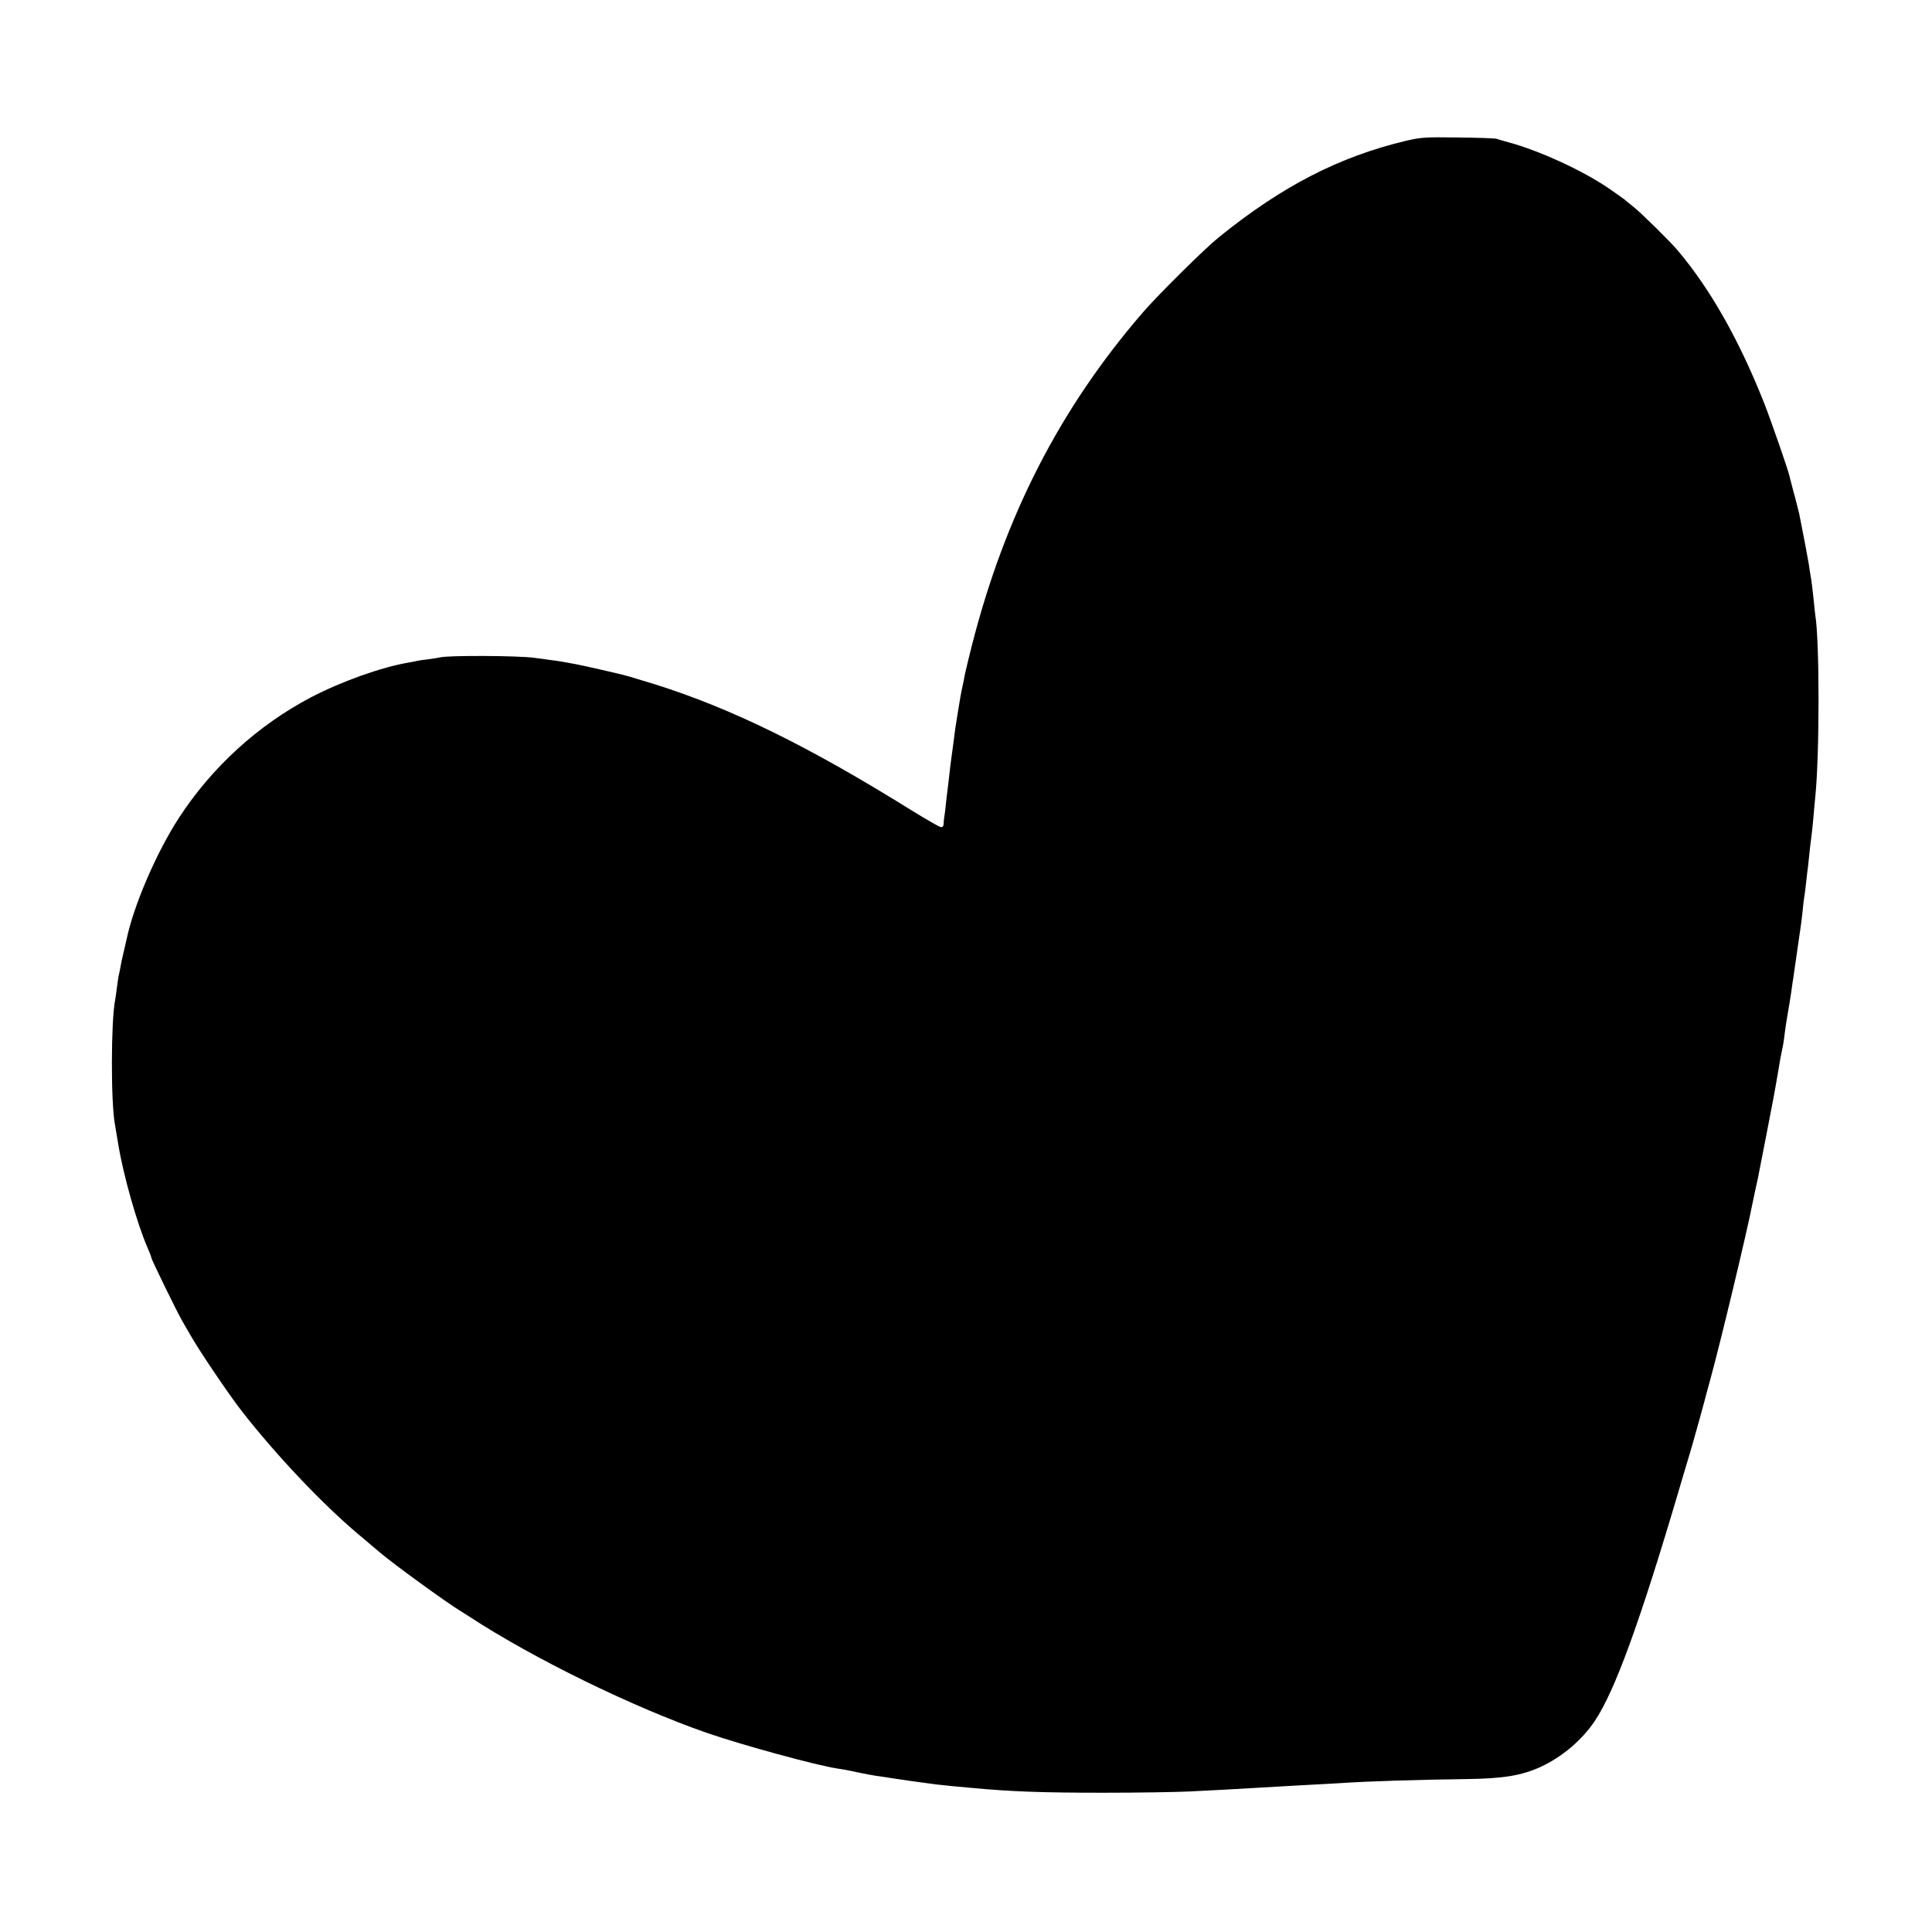 <?xml version="1.0" standalone="no"?>
<!DOCTYPE svg PUBLIC "-//W3C//DTD SVG 20010904//EN"
 "http://www.w3.org/TR/2001/REC-SVG-20010904/DTD/svg10.dtd">
<svg version="1.0" xmlns="http://www.w3.org/2000/svg"
 width="1200pt" height="1200pt" viewBox="0 0 1200 1200"
 preserveAspectRatio="xMidYMid meet">
<g transform="translate(0,1200) scale(0.1,-0.1)"
fill="#000000" stroke="none">
<path d="M8735 11126 c-417 -99 -772 -282 -1165 -600 -87 -70 -377 -357 -471
-466 -516 -597 -858 -1264 -1064 -2075 -19 -77 -38 -153 -41 -170 -3 -16 -9
-48 -14 -70 -5 -22 -12 -56 -15 -75 -3 -19 -10 -60 -15 -90 -5 -30 -12 -73
-15 -95 -3 -22 -8 -56 -10 -75 -5 -34 -10 -73 -19 -142 -3 -18 -7 -60 -11 -93
-4 -33 -8 -71 -10 -85 -2 -14 -7 -52 -10 -85 -3 -33 -8 -69 -10 -80 -2 -11 -4
-30 -4 -42 -1 -16 -6 -22 -18 -20 -10 1 -94 50 -188 108 -637 396 -1108 627
-1585 778 -69 21 -138 42 -155 47 -16 4 -34 9 -40 11 -20 6 -261 61 -295 67
-19 3 -46 8 -60 11 -31 6 -68 12 -200 29 -101 14 -534 16 -586 3 -12 -3 -45
-8 -75 -12 -30 -3 -61 -8 -69 -10 -8 -2 -31 -7 -50 -10 -169 -28 -423 -119
-610 -217 -328 -173 -613 -432 -818 -747 -140 -215 -283 -546 -327 -761 -2 -8
-9 -37 -15 -65 -6 -27 -13 -57 -15 -65 -4 -25 -18 -95 -20 -100 0 -3 -5 -32
-9 -65 -4 -32 -9 -67 -11 -77 -26 -133 -27 -637 -1 -773 2 -11 11 -67 21 -125
31 -190 117 -492 181 -639 13 -29 24 -58 24 -63 0 -10 157 -332 192 -393 13
-22 39 -67 58 -100 50 -88 232 -357 308 -455 209 -269 501 -579 727 -769 61
-51 121 -102 135 -114 87 -74 410 -308 498 -362 9 -5 35 -22 57 -36 399 -261
1017 -563 1475 -722 219 -76 684 -203 813 -222 22 -3 58 -9 80 -14 72 -16 151
-31 187 -35 19 -3 49 -7 65 -10 57 -9 170 -25 210 -30 22 -3 56 -7 75 -10 19
-2 62 -7 95 -10 33 -3 87 -8 120 -11 246 -23 435 -30 825 -30 212 0 450 4 530
8 80 4 177 9 215 11 126 7 299 17 365 21 36 2 117 7 180 10 63 3 144 8 180 10
178 12 487 21 785 25 222 3 337 22 453 75 134 62 256 165 337 285 124 184 280
611 526 1445 11 39 31 104 43 145 13 41 30 102 40 135 9 33 28 101 42 150 14
50 27 97 29 106 2 8 19 73 39 145 64 233 230 926 262 1094 3 13 12 56 20 95 9
38 18 81 20 95 3 14 23 117 45 230 40 205 51 263 70 375 15 92 19 112 34 185
3 14 7 45 10 70 3 25 11 81 19 125 8 44 17 102 21 128 4 27 8 56 9 65 2 10 7
40 10 67 4 28 9 61 11 75 2 14 9 61 15 105 6 44 13 90 15 103 2 13 7 53 11 90
3 37 8 76 10 87 2 11 7 45 10 75 3 30 7 66 9 80 2 14 7 52 10 85 6 57 9 89 20
173 2 20 7 66 10 102 3 36 7 85 10 110 27 263 27 970 0 1130 -2 14 -6 52 -9
85 -8 77 -15 133 -21 165 -3 14 -7 43 -10 65 -5 31 -36 197 -60 315 -2 8 -13
51 -24 95 -12 44 -24 88 -26 98 -3 9 -7 27 -10 39 -8 39 -117 351 -157 453
-155 392 -335 710 -538 950 -49 58 -226 232 -275 271 -27 21 -52 42 -55 45 -3
3 -50 36 -105 74 -162 109 -426 230 -615 281 -30 8 -64 18 -75 22 -11 3 -119
7 -240 8 -202 3 -228 1 -320 -20z"/>
</g>
</svg>
